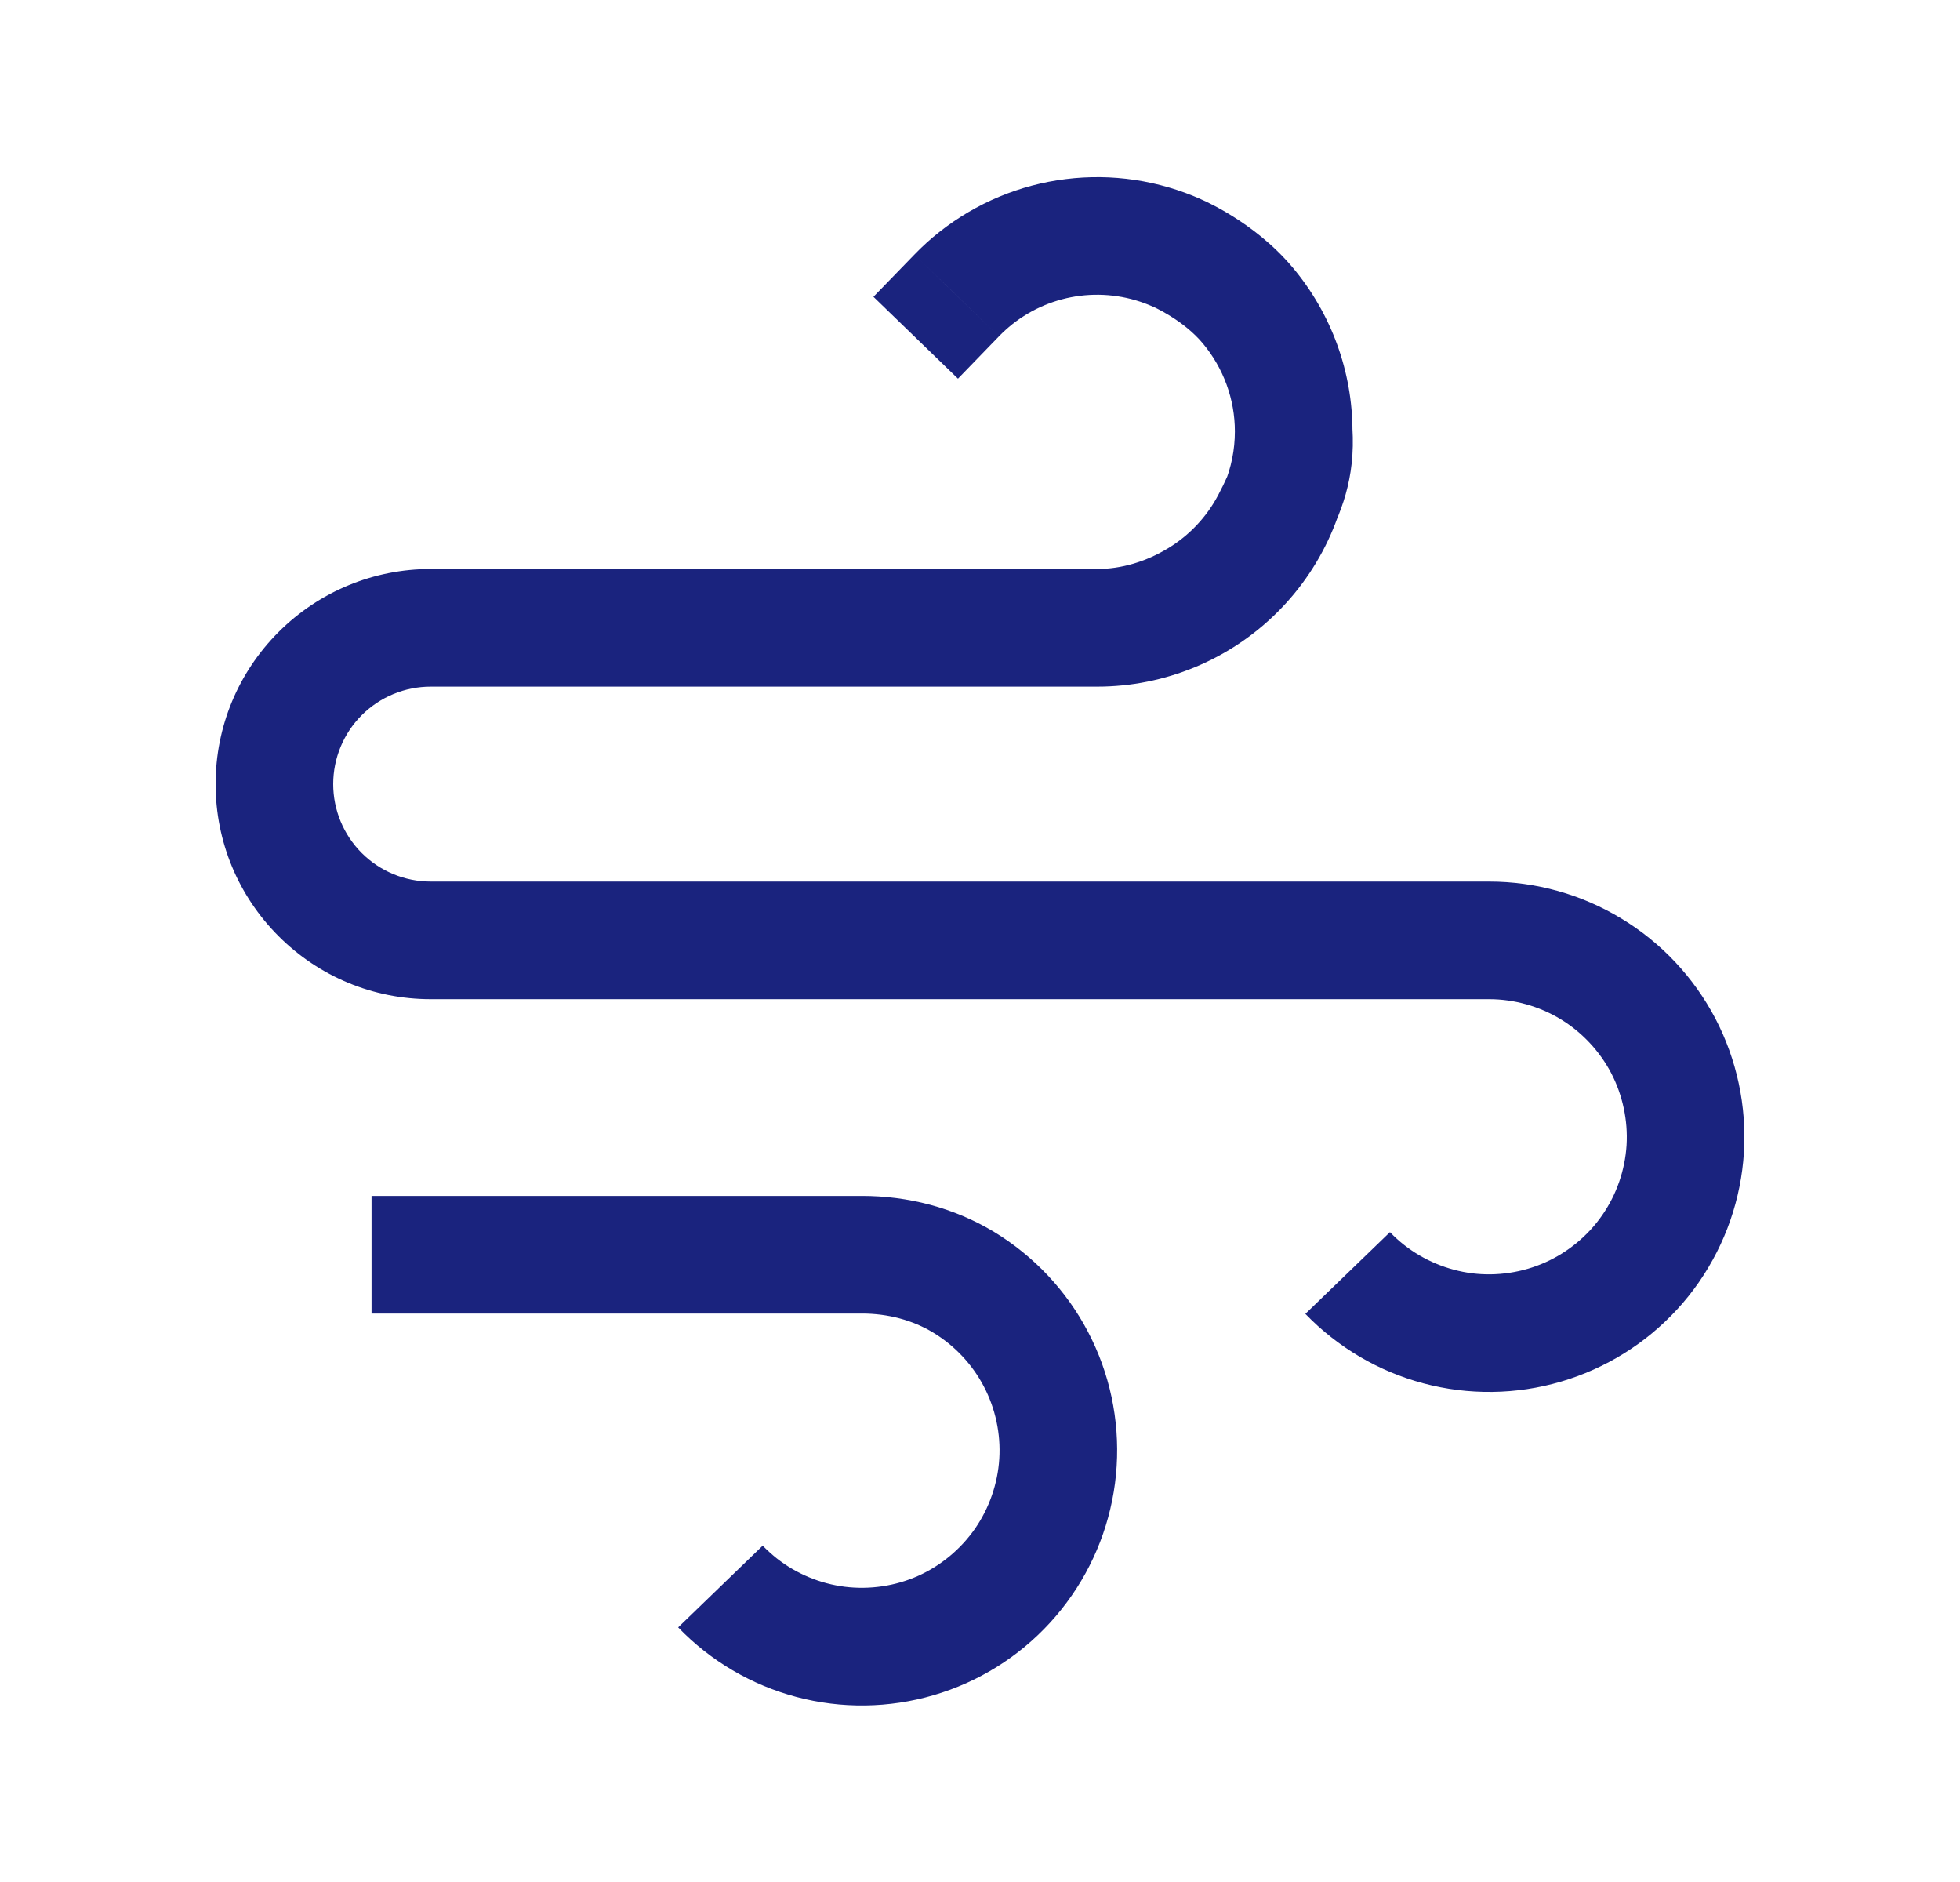 <svg width="25" height="24" viewBox="0 0 25 24" fill="none" xmlns="http://www.w3.org/2000/svg">
<path d="M5.489 15.251H4.739V16.751H5.489V15.251ZM9.19 20.233L9.728 19.711L8.65 20.753L9.19 20.233ZM11.663 3.247L11.141 3.785L12.219 4.829L12.741 4.29L11.663 3.247ZM12.45 3.544L11.986 2.955V2.955L12.45 3.544ZM15.013 3.226L14.707 3.911C14.712 3.913 14.717 3.915 14.722 3.917L15.013 3.226ZM15.918 3.898L15.342 4.379V4.379L15.918 3.898ZM15.767 7.272L16.297 7.803L15.767 7.272ZM4.084 8.59L3.554 8.059H3.554L4.084 8.59ZM4.084 11.408L4.614 10.878V10.878L4.084 11.408ZM17.19 16.235L17.729 15.713L16.65 16.755L17.19 16.235ZM15.287 7.634L14.898 6.992H14.898L15.287 7.634ZM16.205 6.657L16.869 7.005V7.005L16.205 6.657ZM13.687 3.028L13.779 3.772L13.779 3.772L13.687 3.028ZM12.291 16.352L12.68 15.71C12.161 15.397 11.577 15.251 10.995 15.251V16.001V16.751C11.328 16.751 11.639 16.834 11.903 16.994L12.291 16.352ZM13.214 17.333L13.878 16.985C13.602 16.459 13.188 16.018 12.68 15.71L12.291 16.352L11.903 16.994C12.177 17.16 12.401 17.397 12.549 17.681L13.214 17.333ZM13.495 18.649L14.243 18.696C14.28 18.103 14.154 17.511 13.878 16.985L13.214 17.333L12.549 17.681C12.698 17.965 12.766 18.283 12.746 18.603L13.495 18.649ZM13.053 19.921L13.669 20.348C14.008 19.86 14.206 19.288 14.243 18.696L13.495 18.649L12.746 18.603C12.726 18.922 12.619 19.23 12.437 19.493L13.053 19.921ZM12.017 20.78L12.323 21.465C12.865 21.223 13.331 20.836 13.669 20.348L13.053 19.921L12.437 19.493C12.254 19.756 12.003 19.965 11.711 20.096L12.017 20.78ZM10.685 20.98L10.593 21.724C11.182 21.797 11.781 21.707 12.323 21.465L12.017 20.78L11.711 20.096C11.418 20.226 11.095 20.275 10.777 20.235L10.685 20.98ZM9.442 20.461L8.978 21.05C9.445 21.418 10.003 21.651 10.593 21.724L10.685 20.98L10.777 20.235C10.459 20.196 10.158 20.07 9.906 19.872L9.442 20.461ZM9.19 20.233L8.65 20.753C8.752 20.859 8.862 20.958 8.978 21.05L9.442 20.461L9.906 19.872C9.844 19.822 9.784 19.769 9.729 19.712L9.19 20.233ZM9.442 20.461L9.906 19.872C9.846 19.824 9.783 19.767 9.728 19.711L9.19 20.233L8.651 20.754C8.75 20.857 8.863 20.959 8.978 21.05L9.442 20.461ZM10.685 20.98L10.777 20.235C10.461 20.196 10.156 20.069 9.906 19.872L9.442 20.461L8.978 21.05C9.443 21.416 10.005 21.651 10.593 21.724L10.685 20.98ZM12.017 20.78L11.711 20.096C11.42 20.226 11.093 20.274 10.777 20.235L10.685 20.98L10.593 21.724C11.18 21.797 11.783 21.706 12.323 21.465L12.017 20.78ZM13.053 19.921L12.437 19.493C12.255 19.755 12.001 19.966 11.711 20.096L12.017 20.78L12.323 21.465C12.864 21.223 13.332 20.834 13.669 20.348L13.053 19.921ZM13.495 18.649L12.746 18.603C12.726 18.92 12.618 19.232 12.437 19.493L13.053 19.921L13.669 20.348C14.007 19.862 14.207 19.286 14.243 18.696L13.495 18.649ZM13.214 17.333L12.549 17.681C12.697 17.963 12.766 18.285 12.746 18.603L13.495 18.649L14.243 18.696C14.28 18.105 14.153 17.509 13.878 16.985L13.214 17.333ZM12.291 16.352L11.903 16.994C12.176 17.159 12.402 17.399 12.549 17.681L13.214 17.333L13.878 16.985C13.604 16.46 13.186 16.017 12.68 15.71L12.291 16.352ZM10.995 16.001V16.751C11.326 16.751 11.641 16.835 11.903 16.994L12.291 16.352L12.68 15.71C12.163 15.398 11.575 15.251 10.995 15.251V16.001ZM12.202 3.768L12.741 4.29C12.795 4.234 12.853 4.182 12.914 4.133L12.45 3.544L11.986 2.955C11.871 3.045 11.763 3.143 11.663 3.247L12.202 3.768ZM15.918 3.898L16.493 3.417C16.237 3.111 15.941 2.894 15.721 2.757C15.609 2.687 15.511 2.634 15.438 2.598C15.402 2.579 15.371 2.565 15.349 2.555C15.337 2.549 15.328 2.545 15.32 2.542C15.316 2.54 15.313 2.539 15.31 2.537C15.309 2.537 15.308 2.536 15.306 2.536C15.306 2.536 15.305 2.535 15.305 2.535C15.305 2.535 15.304 2.535 15.304 2.535C15.304 2.535 15.304 2.535 15.304 2.535C15.304 2.535 15.304 2.535 15.013 3.226C14.722 3.917 14.722 3.917 14.722 3.917C14.722 3.917 14.722 3.917 14.722 3.917C14.721 3.917 14.721 3.917 14.721 3.917C14.721 3.917 14.72 3.917 14.72 3.916C14.719 3.916 14.719 3.916 14.719 3.916C14.718 3.916 14.718 3.915 14.718 3.916C14.718 3.916 14.72 3.917 14.724 3.918C14.732 3.922 14.745 3.928 14.764 3.938C14.803 3.957 14.86 3.988 14.927 4.03C15.066 4.116 15.222 4.235 15.342 4.379L15.918 3.898ZM16.501 5.502H17.251C17.251 4.738 16.981 4.001 16.493 3.417L15.918 3.898L15.342 4.379C15.606 4.695 15.751 5.092 15.751 5.502H16.501ZM15.767 7.272L16.297 7.803C16.908 7.193 17.251 6.365 17.251 5.502H16.501H15.751C15.751 5.967 15.566 6.413 15.237 6.742L15.767 7.272ZM13.995 8.006V8.756C14.858 8.756 15.687 8.413 16.297 7.803L15.767 7.272L15.237 6.742C14.908 7.071 14.461 7.256 13.995 7.256V8.006ZM5.494 8.006V8.756H13.995V8.006V7.256H5.494V8.006ZM4.084 8.59L4.614 9.12C4.848 8.887 5.164 8.756 5.494 8.756V8.006V7.256C4.767 7.256 4.069 7.545 3.554 8.059L4.084 8.59ZM3.5 9.999H4.25C4.25 9.67 4.381 9.353 4.614 9.12L4.084 8.59L3.554 8.059C3.039 8.574 2.75 9.271 2.75 9.999H3.5ZM4.084 11.408L4.614 10.878C4.381 10.645 4.25 10.329 4.25 9.999H3.5H2.75C2.75 10.727 3.039 11.425 3.554 11.939L4.084 11.408ZM5.494 11.992V11.242C5.164 11.242 4.848 11.111 4.614 10.878L4.084 11.408L3.554 11.939C4.069 12.453 4.767 12.742 5.494 12.742V11.992ZM20.292 12.354L20.68 11.713C20.172 11.405 19.59 11.242 18.995 11.242V11.992V12.742C19.315 12.742 19.63 12.83 19.904 12.996L20.292 12.354ZM21.214 13.335L21.879 12.987C21.603 12.461 21.189 12.02 20.68 11.713L20.292 12.354L19.904 12.996C20.178 13.162 20.401 13.399 20.55 13.683L21.214 13.335ZM21.495 14.652L22.244 14.698C22.28 14.105 22.154 13.513 21.879 12.987L21.214 13.335L20.55 13.683C20.698 13.967 20.766 14.286 20.747 14.605L21.495 14.652ZM21.054 15.923L21.67 16.35C22.009 15.862 22.207 15.291 22.244 14.698L21.495 14.652L20.747 14.605C20.727 14.925 20.62 15.232 20.437 15.496L21.054 15.923ZM20.017 16.782L20.323 17.467C20.866 17.225 21.331 16.839 21.67 16.35L21.054 15.923L20.437 15.496C20.255 15.759 20.004 15.967 19.711 16.098L20.017 16.782ZM18.686 16.982L18.593 17.726C19.183 17.799 19.781 17.71 20.323 17.467L20.017 16.782L19.711 16.098C19.419 16.229 19.096 16.277 18.778 16.238L18.686 16.982ZM17.443 16.463L16.979 17.052C17.445 17.42 18.004 17.653 18.593 17.726L18.686 16.982L18.778 16.238C18.46 16.198 18.159 16.072 17.907 15.874L17.443 16.463ZM17.19 16.235L16.65 16.755C16.753 16.861 16.862 16.961 16.979 17.052L17.443 16.463L17.907 15.874C17.844 15.825 17.785 15.771 17.73 15.714L17.19 16.235ZM17.443 16.463L17.907 15.874C17.847 15.827 17.784 15.77 17.729 15.713L17.19 16.235L16.651 16.756C16.751 16.859 16.863 16.961 16.979 17.052L17.443 16.463ZM18.686 16.982L18.778 16.238C18.462 16.198 18.157 16.071 17.907 15.874L17.443 16.463L16.979 17.052C17.444 17.419 18.006 17.653 18.593 17.726L18.686 16.982ZM20.017 16.782L19.711 16.098C19.421 16.228 19.094 16.277 18.778 16.238L18.686 16.982L18.593 17.726C19.181 17.799 19.783 17.709 20.323 17.467L20.017 16.782ZM21.054 15.923L20.438 15.496C20.256 15.757 20.002 15.968 19.711 16.098L20.017 16.782L20.323 17.467C20.864 17.226 21.333 16.837 21.67 16.351L21.054 15.923ZM21.495 14.652L20.747 14.605C20.727 14.922 20.619 15.234 20.438 15.496L21.054 15.923L21.67 16.351C22.007 15.864 22.207 15.289 22.244 14.698L21.495 14.652ZM21.214 13.335L20.55 13.683C20.697 13.965 20.766 14.288 20.747 14.605L21.495 14.652L22.244 14.698C22.28 14.107 22.153 13.512 21.879 12.987L21.214 13.335ZM20.292 12.354L19.904 12.996C20.176 13.161 20.402 13.401 20.55 13.683L21.214 13.335L21.879 12.987C21.604 12.463 21.187 12.019 20.68 11.713L20.292 12.354ZM18.995 11.992V12.742C19.313 12.742 19.631 12.831 19.904 12.996L20.292 12.354L20.68 11.713C20.174 11.406 19.588 11.242 18.995 11.242V11.992ZM4.084 11.408L3.554 11.939C4.071 12.456 4.764 12.742 5.494 12.742V11.992V11.242C5.161 11.242 4.85 11.113 4.614 10.878L4.084 11.408ZM3.5 9.999H2.75C2.75 10.73 3.037 11.422 3.554 11.939L4.084 11.408L4.614 10.878C4.379 10.643 4.25 10.332 4.25 9.999H3.5ZM4.084 8.59L3.554 8.059C3.037 8.576 2.75 9.268 2.75 9.999H3.5H4.25C4.25 9.666 4.379 9.356 4.614 9.12L4.084 8.59ZM5.494 8.006V7.256C4.764 7.256 4.071 7.543 3.554 8.059L4.084 8.59L4.614 9.12C4.85 8.885 5.161 8.756 5.494 8.756V8.006ZM15.287 7.634L14.898 6.992C14.615 7.164 14.301 7.256 13.995 7.256V8.006V8.756C14.6 8.756 15.18 8.575 15.675 8.276L15.287 7.634ZM16.205 6.657L15.54 6.31C15.393 6.591 15.171 6.827 14.898 6.992L15.287 7.634L15.675 8.276C16.181 7.969 16.594 7.53 16.869 7.005L16.205 6.657ZM16.501 5.502L15.752 5.548C15.768 5.806 15.722 5.962 15.54 6.31L16.205 6.657L16.869 7.005C17.109 6.547 17.29 6.105 17.25 5.455L16.501 5.502ZM13.687 3.028L13.779 3.772C14.095 3.733 14.416 3.781 14.707 3.911L15.013 3.226L15.319 2.541C14.778 2.3 14.182 2.211 13.595 2.284L13.687 3.028ZM12.45 3.544L12.914 4.133C13.164 3.936 13.463 3.811 13.779 3.772L13.687 3.028L13.595 2.284C13.007 2.356 12.451 2.589 11.986 2.955L12.45 3.544ZM5.489 16.001V16.751H10.995V16.001V15.251H5.489V16.001ZM18.995 11.992V11.242H5.494V11.992V12.742H18.995V11.992Z" fill="#1A237E"/>
</svg>
